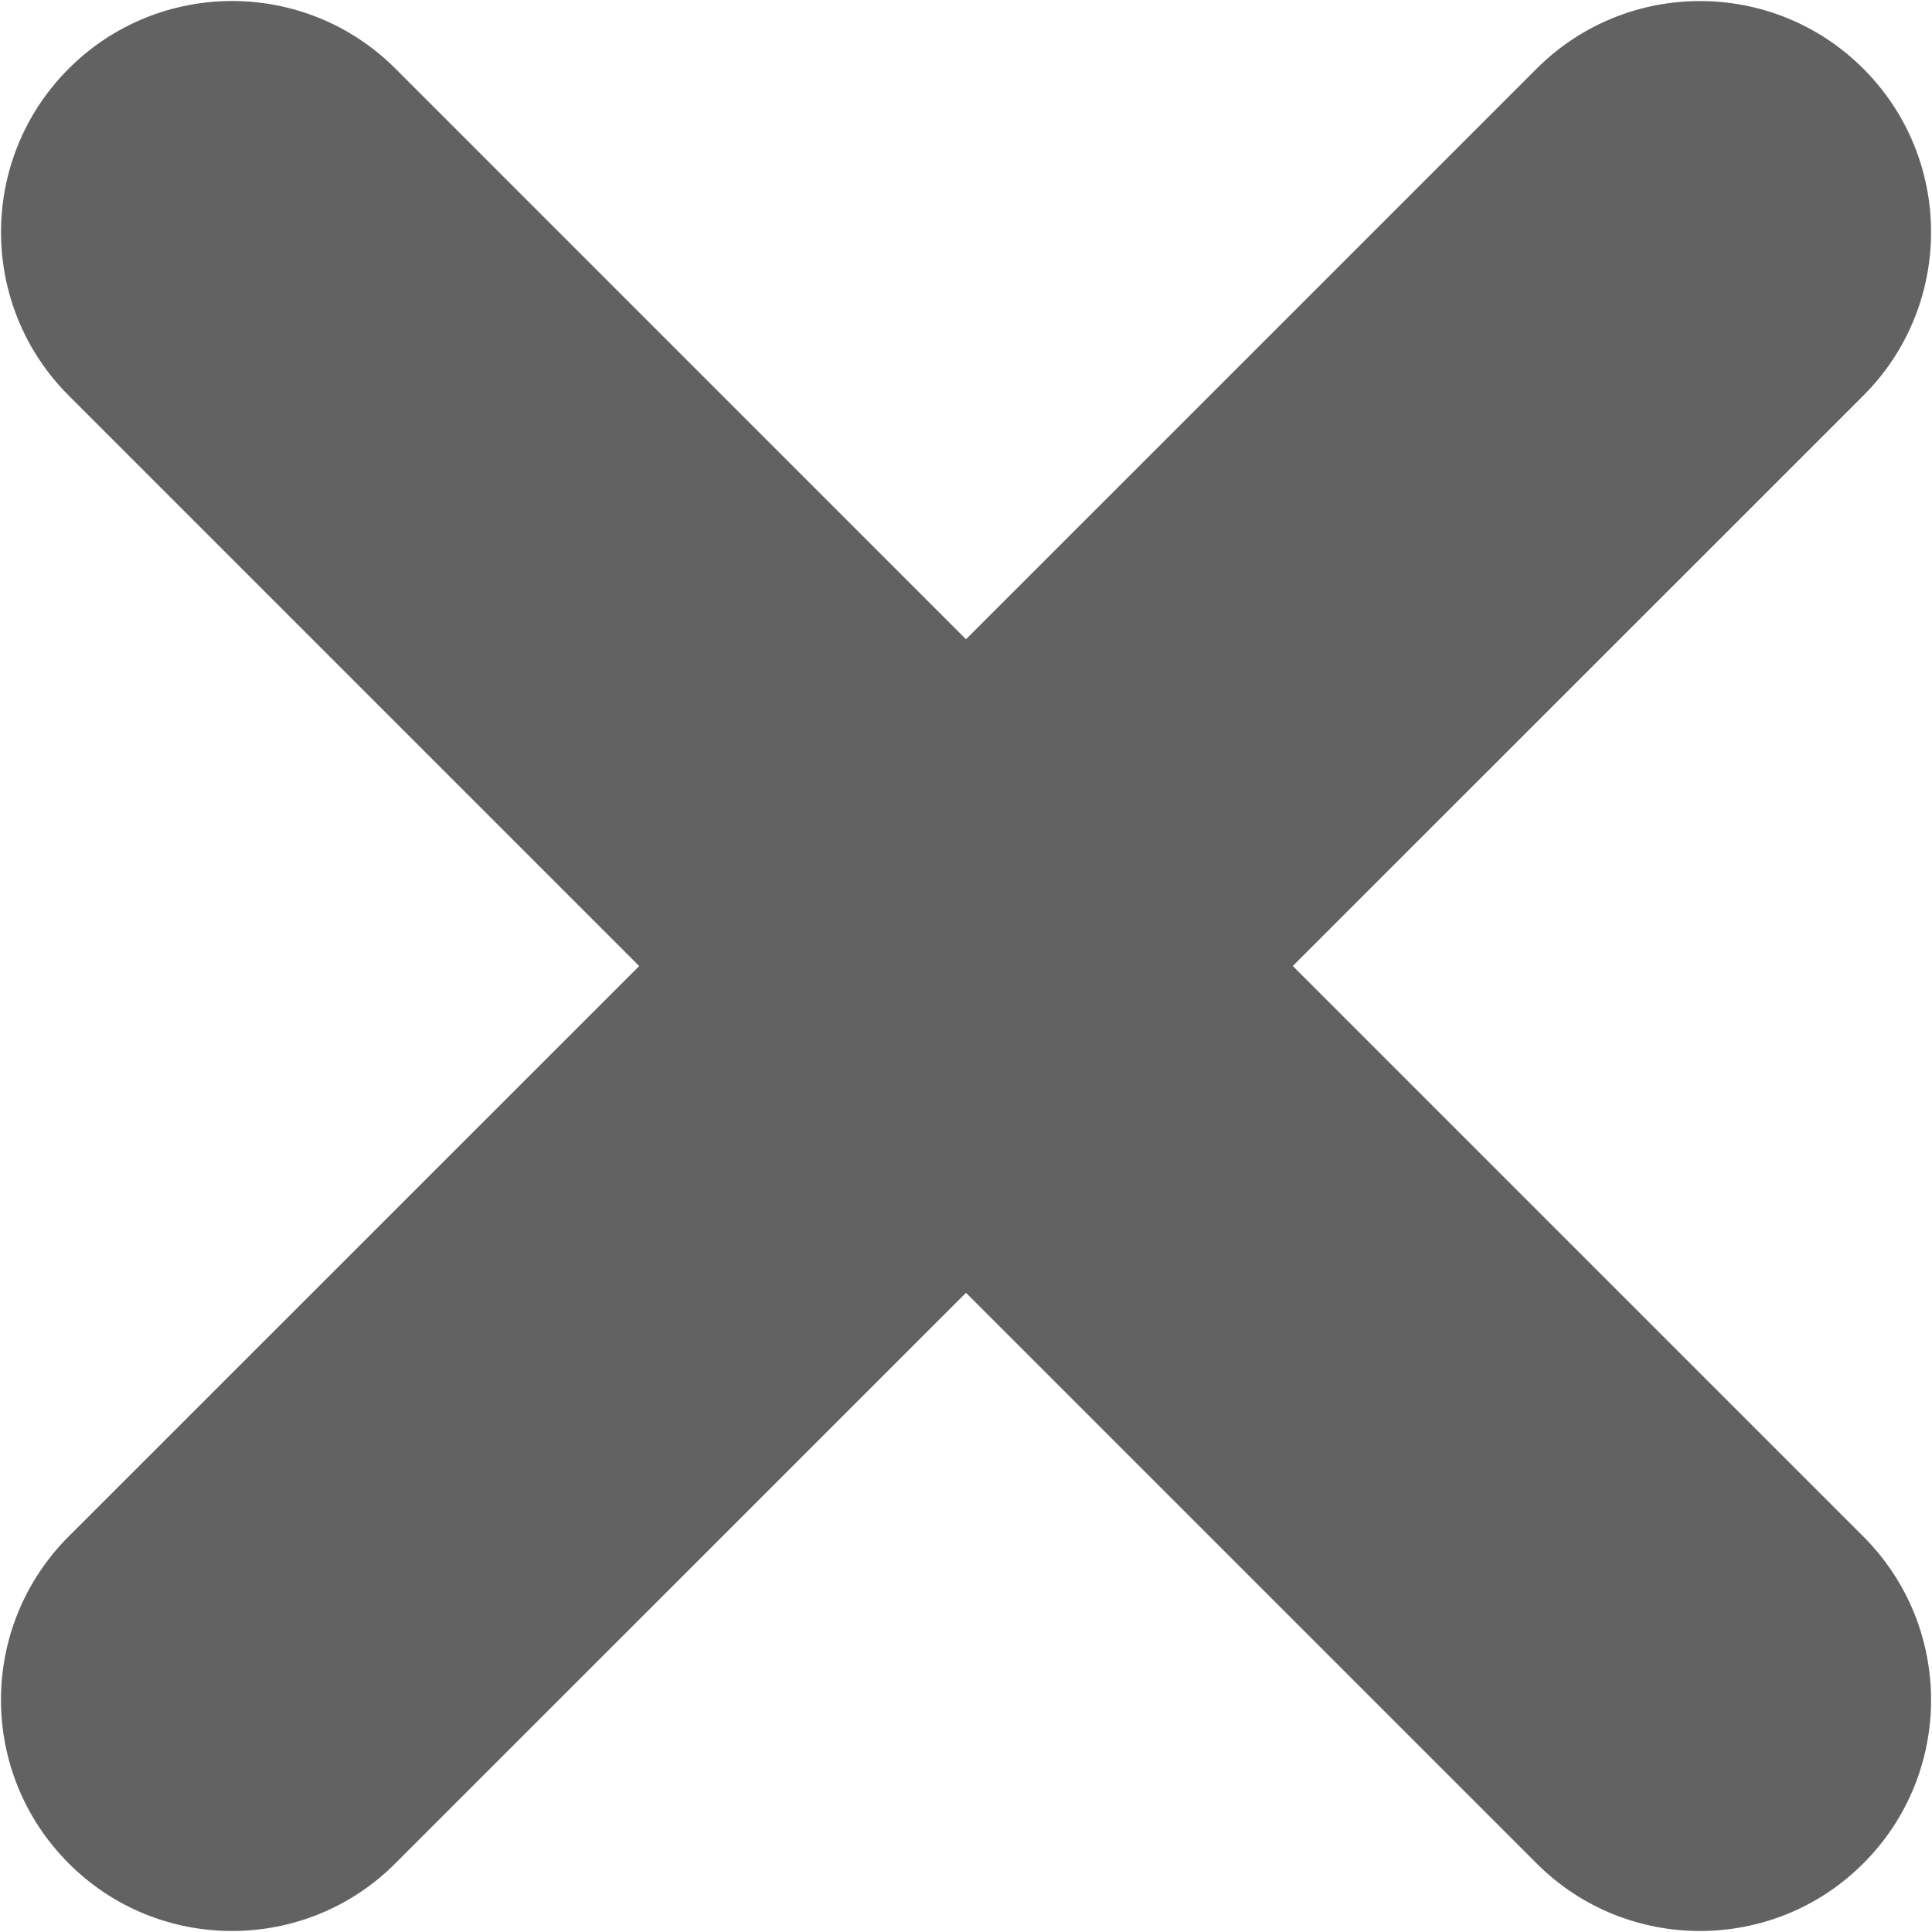 <?xml version="1.0" encoding="utf-8"?>
<!-- Generator: Adobe Illustrator 15.1.0, SVG Export Plug-In . SVG Version: 6.00 Build 0)  -->
<!DOCTYPE svg PUBLIC "-//W3C//DTD SVG 1.1//EN" "http://www.w3.org/Graphics/SVG/1.1/DTD/svg11.dtd">
<svg version="1.1" id="Capa_1" xmlns="http://www.w3.org/2000/svg" xmlns:xlink="http://www.w3.org/1999/xlink" x="0px" y="0px"
	 width="40px" height="40px" viewBox="0 0 40 40" enable-background="new 0 0 40 40" xml:space="preserve">
<g>
	<path fill="#626262" d="M26.766,20l11.813-11.81c1.869-1.869,1.869-4.899,0-6.767c-1.867-1.868-4.898-1.868-6.766,0L20,13.235
		L8.188,1.422c-1.867-1.868-4.899-1.868-6.766,0c-1.868,1.869-1.868,4.899,0,6.767l11.812,11.812L1.421,31.811
		c-1.868,1.869-1.868,4.896,0,6.766c0.933,0.938,2.159,1.402,3.383,1.402c1.222,0,2.45-0.465,3.383-1.402L20,26.766l11.813,11.813
		c0.934,0.936,2.159,1.4,3.382,1.4c1.226,0,2.45-0.465,3.384-1.4c1.869-1.869,1.869-4.896,0-6.766L26.766,20z"/>
</g>
</svg>

